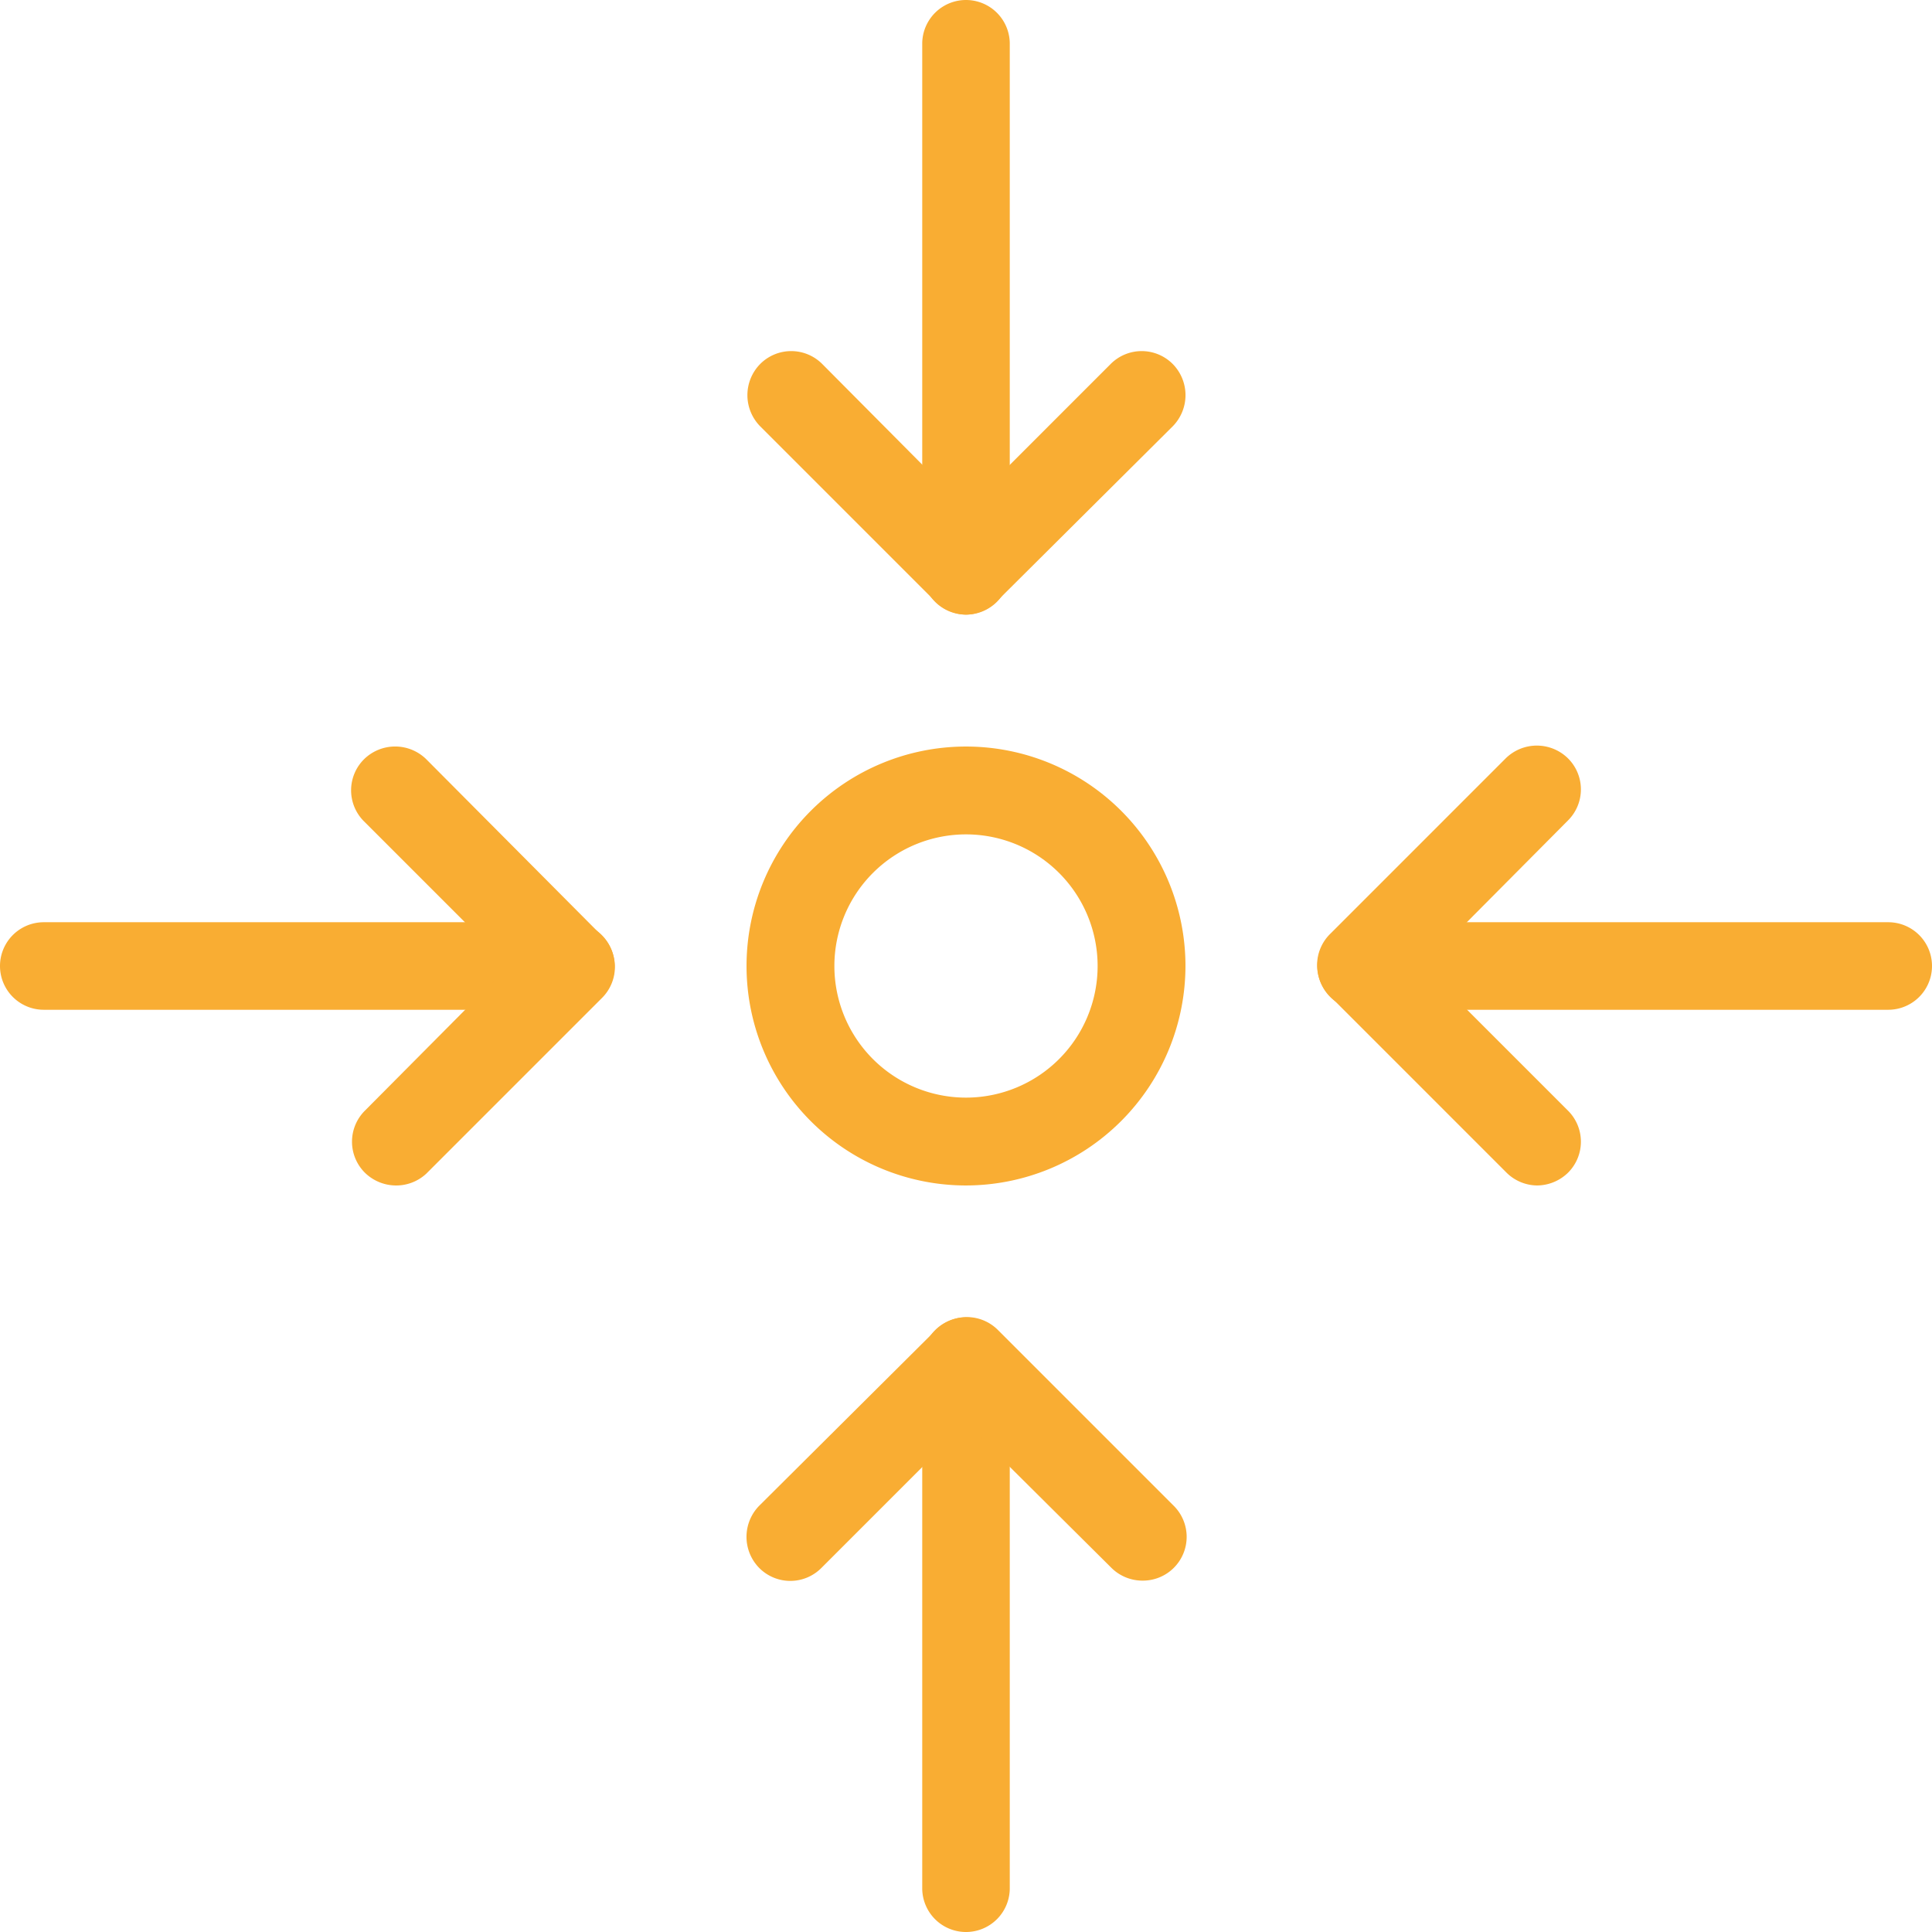<svg id="Calque_1" data-name="Calque 1" xmlns="http://www.w3.org/2000/svg" viewBox="0 0 64 64"><title>ic-repository-orange</title><path d="M32,39.27A7.27,7.27,0,1,1,39.27,32,7.28,7.28,0,0,1,32,39.27Zm0-11.63A4.36,4.36,0,1,0,36.36,32,4.36,4.36,0,0,0,32,27.64Z" style="fill:#f9ad33"/><path d="M32,20.36a1.45,1.45,0,0,1-1.45-1.45V1.45a1.45,1.45,0,0,1,2.9,0V18.91A1.45,1.45,0,0,1,32,20.36Z" style="fill:#f9ad33"/><path d="M32,20.36a1.48,1.48,0,0,1-1-.42l-5.82-5.82a1.47,1.47,0,0,1,0-2.06,1.45,1.45,0,0,1,2.06,0L32,16.85l4.79-4.79a1.45,1.45,0,0,1,2.06,0,1.47,1.47,0,0,1,0,2.06L33,19.94A1.48,1.48,0,0,1,32,20.36Z" style="fill:#f9ad33"/><path d="M32,64a1.45,1.45,0,0,1-1.45-1.45V45.09a1.45,1.45,0,0,1,2.9,0V62.55A1.45,1.45,0,0,1,32,64Z" style="fill:#f9ad33"/><path d="M37.82,52.36a1.46,1.46,0,0,1-1-.42L32,47.15l-4.79,4.79a1.45,1.45,0,0,1-2.06,0,1.47,1.47,0,0,1,0-2.06L31,44.06a1.45,1.45,0,0,1,2.06,0l5.82,5.82a1.45,1.45,0,0,1-1,2.48Z" style="fill:#f9ad33"/><path d="M18.91,33.45H1.45a1.45,1.45,0,0,1,0-2.9H18.91a1.45,1.45,0,0,1,0,2.9Z" style="fill:#f9ad33"/><path d="M13.09,39.27a1.48,1.48,0,0,1-1-.42,1.45,1.45,0,0,1,0-2.06L16.85,32l-4.79-4.79a1.45,1.45,0,0,1,0-2.06,1.47,1.47,0,0,1,2.06,0L19.94,31a1.45,1.45,0,0,1,0,2.06l-5.82,5.82A1.46,1.46,0,0,1,13.09,39.27Z" style="fill:#f9ad33"/><path d="M62.55,33.45H45.09a1.45,1.45,0,0,1,0-2.9H62.55a1.45,1.45,0,1,1,0,2.9Z" style="fill:#f9ad33"/><path d="M50.91,39.27a1.46,1.46,0,0,1-1-.42L44.06,33a1.45,1.45,0,0,1,0-2.06l5.82-5.82a1.47,1.47,0,0,1,2.06,0,1.45,1.45,0,0,1,0,2.06L47.15,32l4.79,4.79a1.45,1.45,0,0,1,0,2.06A1.48,1.48,0,0,1,50.91,39.27Z" style="fill:#f9ad33"/></svg>